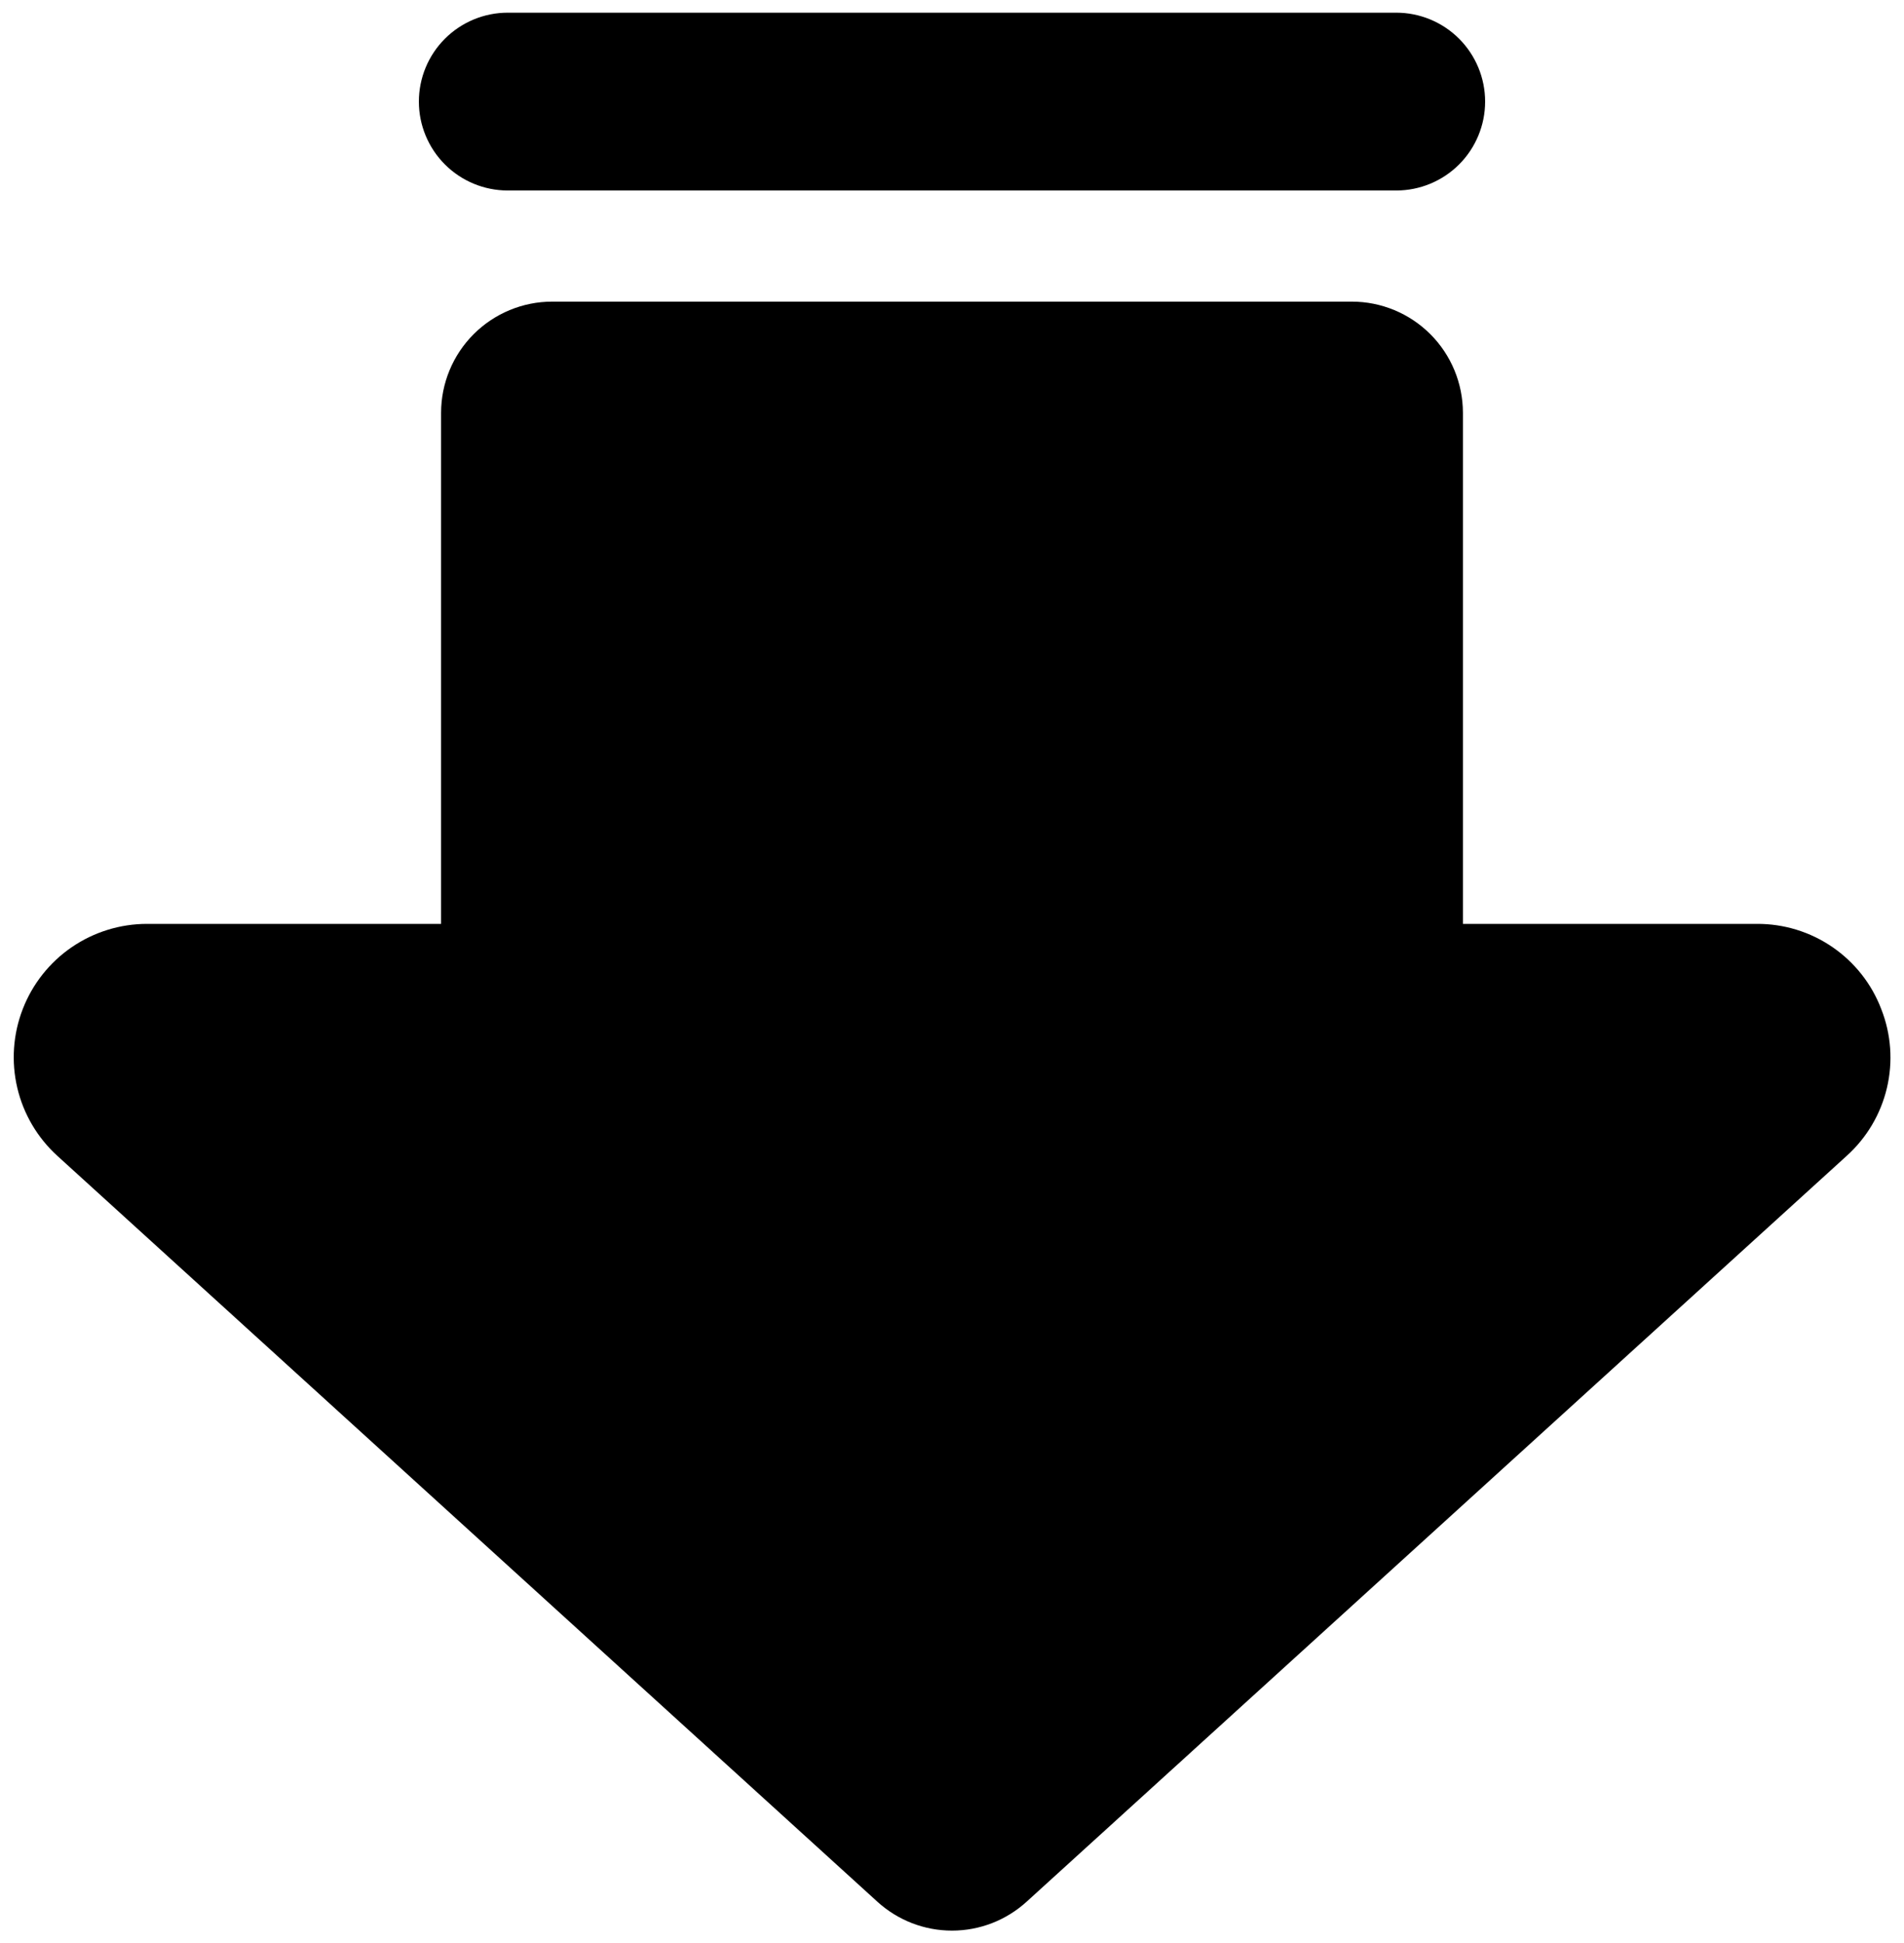 <?xml version="1.0" encoding="UTF-8"?>
<svg xmlns="http://www.w3.org/2000/svg" width="50" height="51" viewBox="0 0 50 51" fill="none">
  <path d="M49.404 26.49C49.153 25.828 48.705 25.26 48.122 24.86C47.538 24.459 46.847 24.247 46.139 24.25H38.417V10.833C38.416 10.06 38.108 9.318 37.562 8.772C37.015 8.225 36.273 7.917 35.5 7.917H14.5C13.727 7.917 12.985 8.225 12.438 8.772C11.892 9.318 11.584 10.06 11.583 10.833V24.25H3.861C3.155 24.25 2.465 24.464 1.882 24.863C1.3 25.262 0.852 25.828 0.597 26.487C0.342 27.145 0.292 27.866 0.454 28.553C0.616 29.241 0.983 29.863 1.505 30.338L23.04 49.916C23.577 50.405 24.276 50.676 25.002 50.675C25.727 50.675 26.426 50.403 26.962 49.914L48.493 30.341C49.019 29.868 49.388 29.246 49.551 28.558C49.714 27.87 49.663 27.148 49.404 26.49Z" fill="black"></path>
  <path d="M13.333 5C12.714 5 12.121 4.754 11.683 4.316C11.246 3.879 11 3.285 11 2.667C11 2.048 11.246 1.454 11.683 1.017C12.121 0.579 12.714 0.333 13.333 0.333H36.667C37.285 0.333 37.879 0.579 38.317 1.017C38.754 1.454 39 2.048 39 2.667C39 3.285 38.754 3.879 38.317 4.316C37.879 4.754 37.285 5 36.667 5H13.333Z" fill="black"></path>
</svg>
